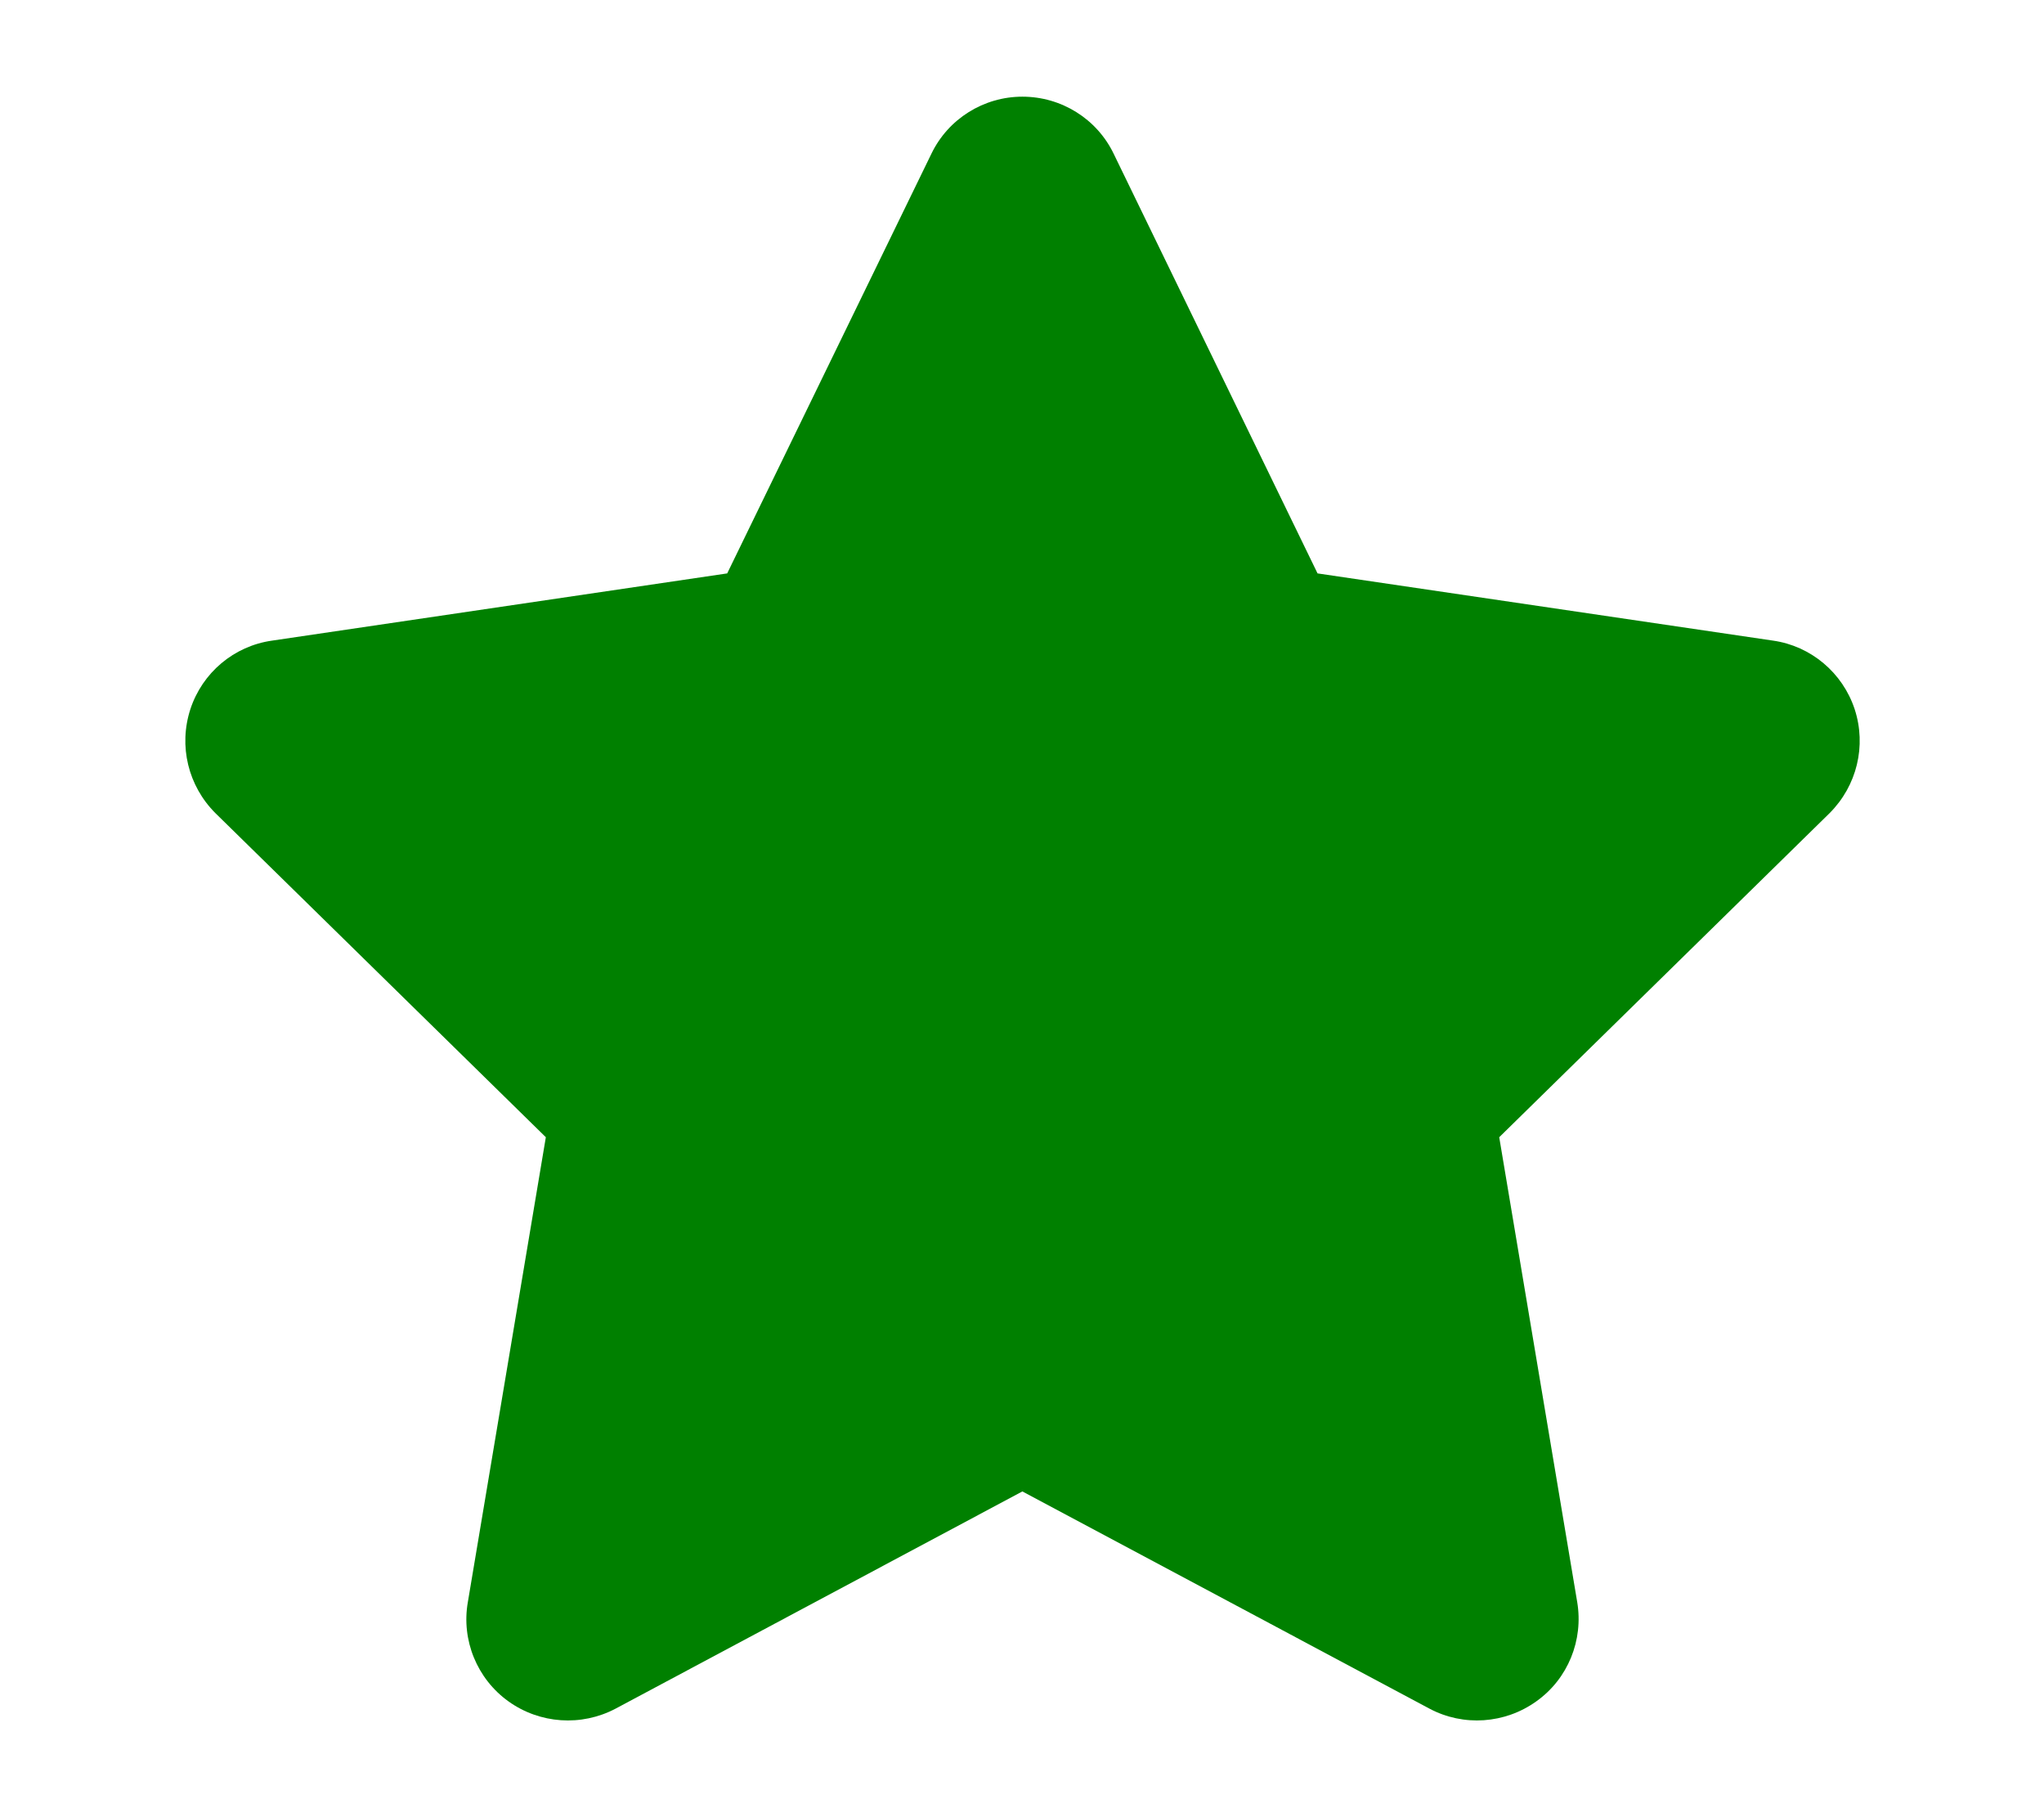 <?xml version="1.0" encoding="UTF-8" standalone="no"?>
<svg
   viewBox="0 0 576 512"
   version="1.1"
   id="svg4"
   sodipodi:docname="ico_saint_pere-at.svg"
   inkscape:version="1.2.1 (9c6d41e410, 2022-07-14)"
   xmlns:inkscape="http://www.inkscape.org/namespaces/inkscape"
   xmlns:sodipodi="http://sodipodi.sourceforge.net/DTD/sodipodi-0.dtd"
   xmlns="http://www.w3.org/2000/svg"
   xmlns:svg="http://www.w3.org/2000/svg">
  <defs
     id="defs8" />
  <sodipodi:namedview
     id="namedview6"
     pagecolor="#ffffff"
     bordercolor="#666666"
     borderopacity="1.0"
     inkscape:pageshadow="2"
     inkscape:pageopacity="0.0"
     inkscape:pagecheckerboard="0"
     showgrid="false"
     inkscape:zoom="1.421875"
     inkscape:cx="288"
     inkscape:cy="256.35165"
     inkscape:window-width="1419"
     inkscape:window-height="1032"
     inkscape:window-x="2076"
     inkscape:window-y="0"
     inkscape:window-maximized="0"
     inkscape:current-layer="svg4"
     inkscape:showpageshadow="2"
     inkscape:deskcolor="#d1d1d1" />
  <!--! Font Awesome Pro 6.1.1 by @fontawesome - https://fontawesome.com License - https://fontawesome.com/license (Commercial License) Copyright 2022 Fonticons, Inc. -->
  <path
     d="m 371.286,161.56 128.39,18.941 c 10.632,1.519 19.567,9.024 22.962,19.299 3.395,10.364 0.625,21.622 -7.058,29.306 l -93.099,91.312 21.979,130.981 c 1.787,10.722 -2.591,21.622 -11.526,27.965 -8.845,6.344 -20.55,7.148 -30.11,2.055 L 288.105,420.217 173.474,481.419 c -9.649,5.093 -21.354,4.289 -30.199,-2.055 -8.845,-6.344 -13.313,-17.244 -11.436,-27.965 L 153.818,320.418 60.701,229.106 C 53.009,221.422 50.275,210.165 53.652,199.801 57.02,189.526 65.928,182.021 76.641,180.502 L 204.924,161.56 262.463,43.329 c 4.735,-9.842 14.742,-16.09 25.642,-16.09 10.99,0 20.996,6.248 25.732,16.09 z"
     id="path2"
     style="stroke-width:0.893;fill:#008000;fill-opacity:1.0" />
</svg>
